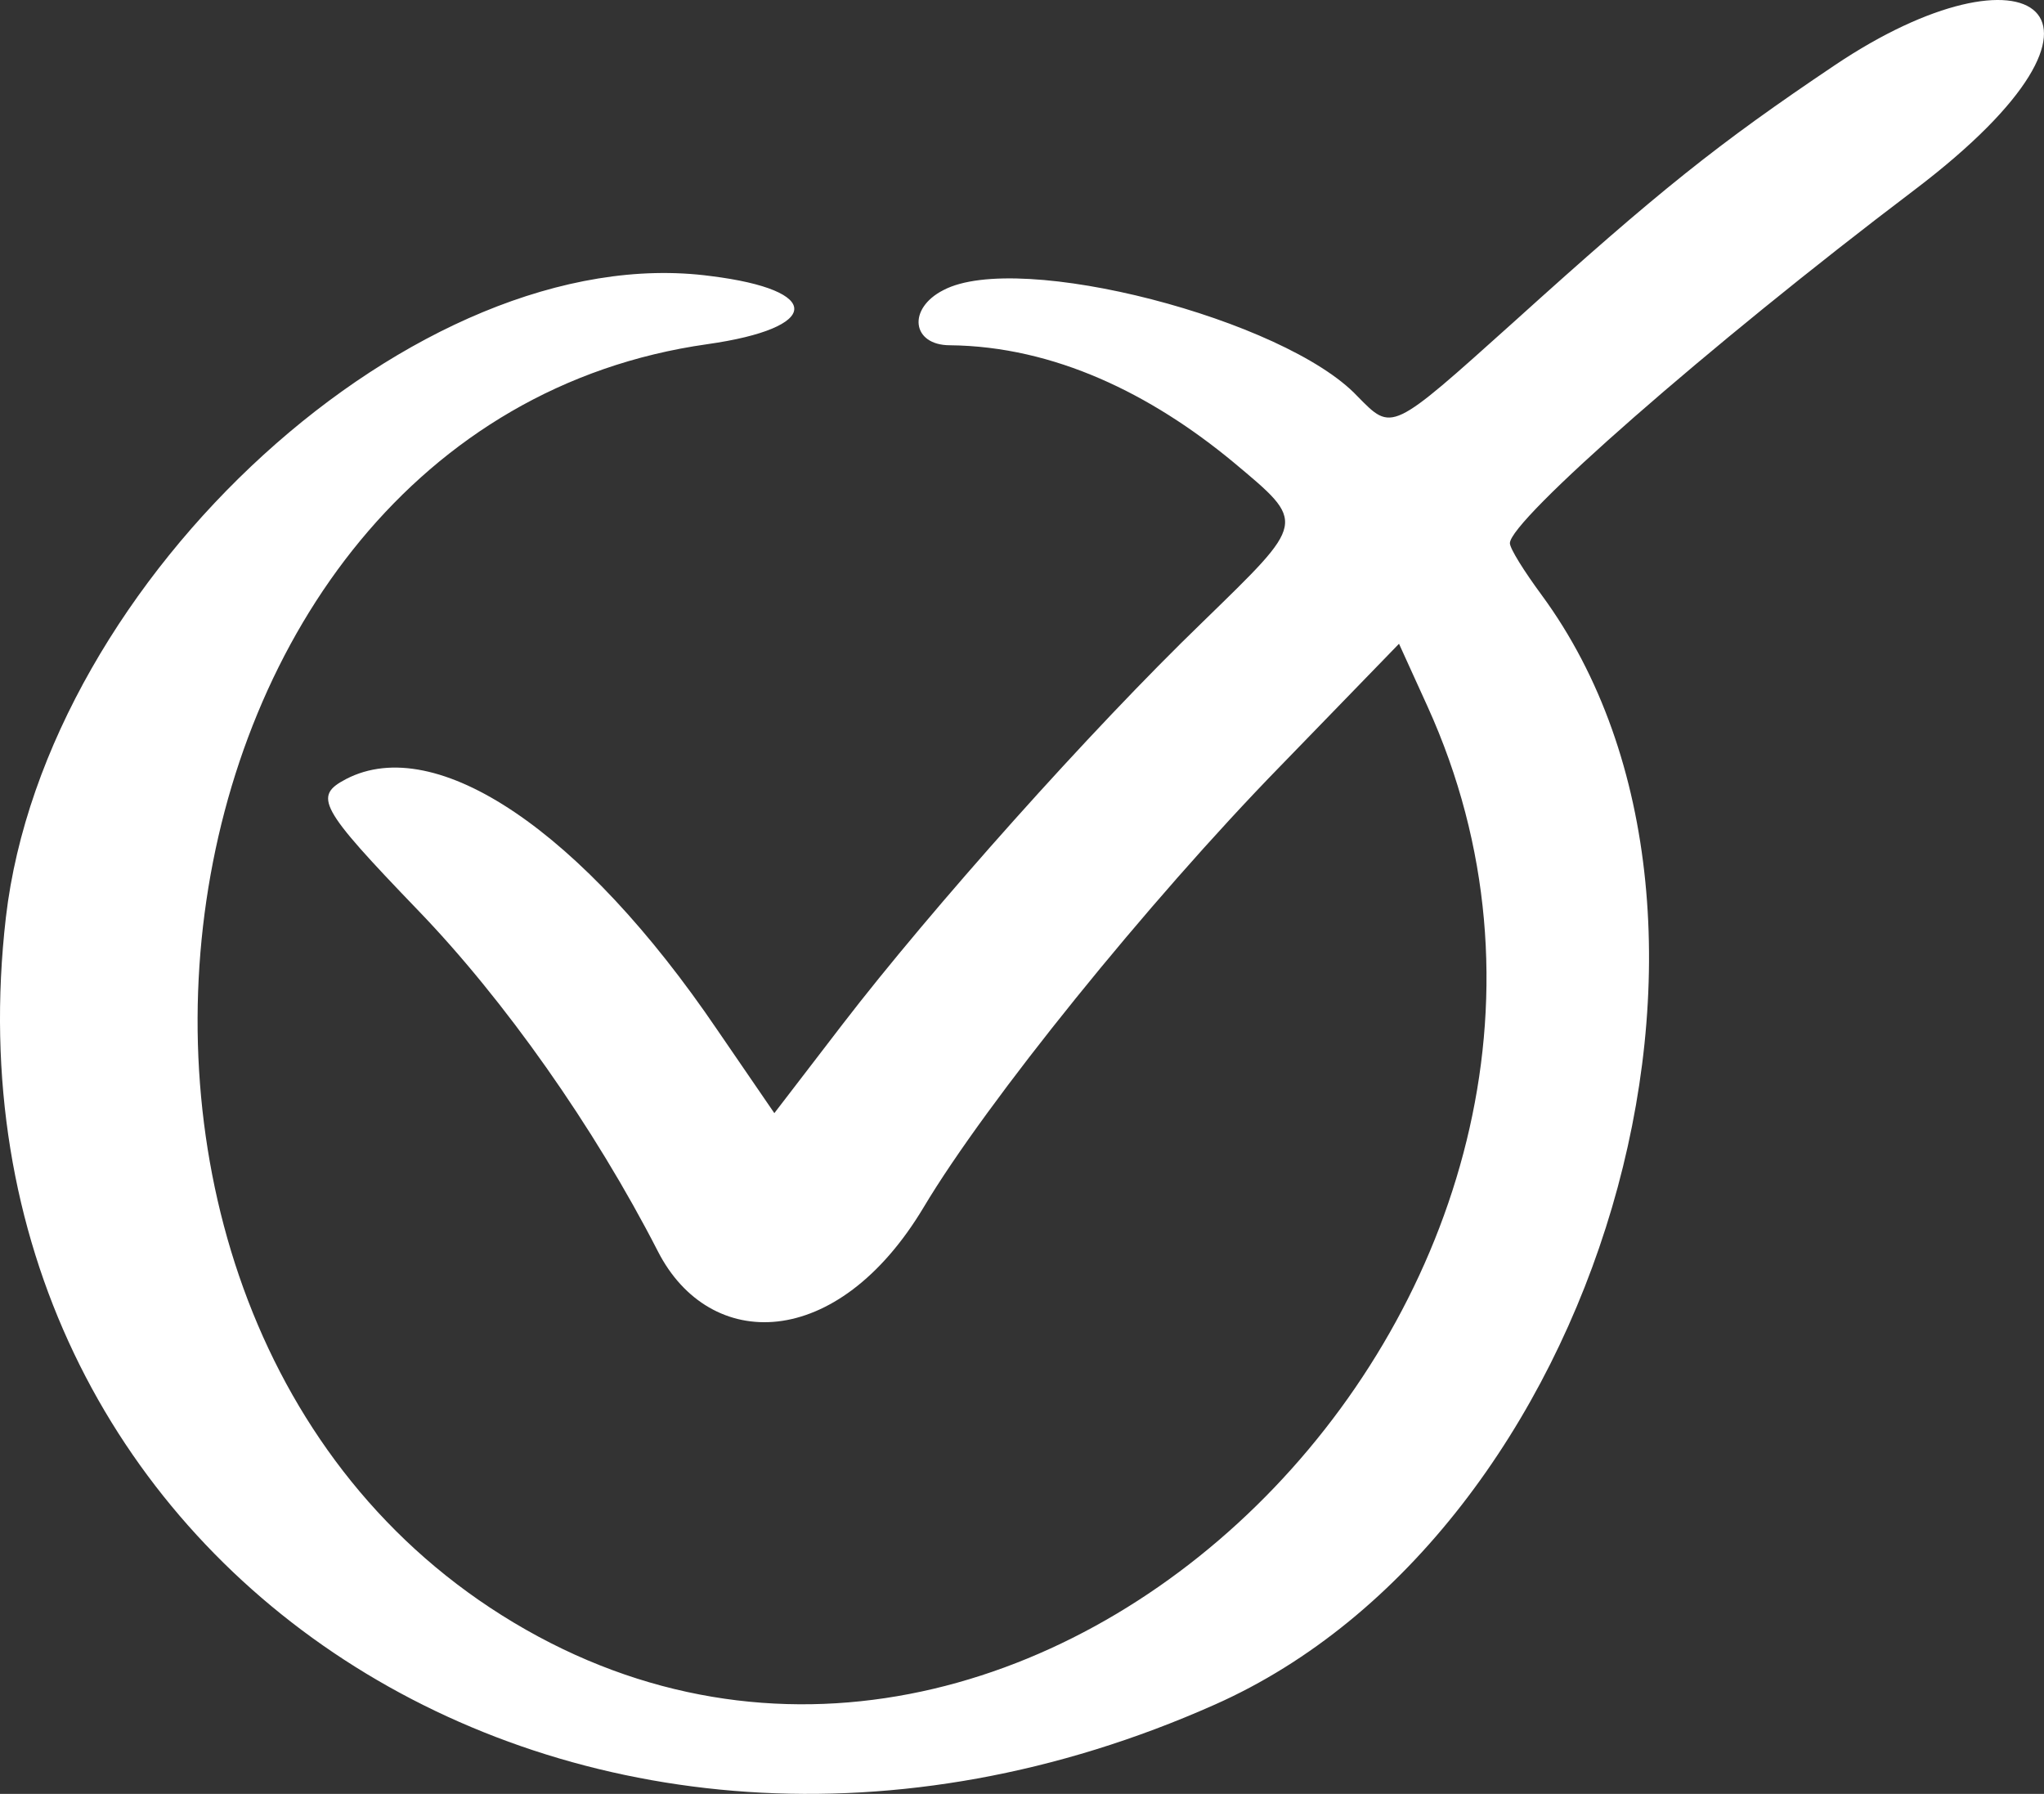 <?xml version="1.0" encoding="UTF-8"?> <svg xmlns="http://www.w3.org/2000/svg" width="49" height="43" viewBox="0 0 49 43" fill="none"><rect x="0" y="0" width="49" height="43" fill="#333333" stroke="none"/><path fill-rule="evenodd" clip-rule="evenodd" d="M43.986 1.562C41.17 3.454 39.775 4.569 36.302 7.706C33.328 10.376 33.38 10.35 32.538 9.495C30.801 7.654 24.432 5.995 22.616 6.954C21.748 7.395 21.853 8.276 22.774 8.276C25.274 8.302 27.59 9.443 29.564 11.076C31.328 12.554 31.328 12.476 28.827 14.913C26.143 17.505 22.327 21.782 20.195 24.556L18.563 26.682L17.195 24.686C13.958 19.916 10.458 17.557 8.3 18.672C7.51 19.086 7.642 19.346 10.01 21.808C12.089 23.96 14.247 27.019 15.774 30C17.011 32.411 20.064 32.411 22.143 28.938C23.643 26.423 27.511 21.627 30.696 18.361L33.538 15.431L34.222 16.935C40.328 30.389 25.432 45.969 12.905 39.229C0.115 32.334 3.01 10.221 16.958 8.25C19.695 7.862 19.748 6.954 17.037 6.617C10.036 5.684 1.088 13.85 0.141 21.99C-1.649 37.518 13.905 47.628 29.117 40.862C38.354 36.766 42.67 22.042 36.959 14.265C36.538 13.694 36.196 13.15 36.196 13.02C36.196 12.476 40.907 8.328 45.907 4.543C51.539 0.266 48.618 -1.549 43.986 1.562Z" fill="white"></path></svg> 